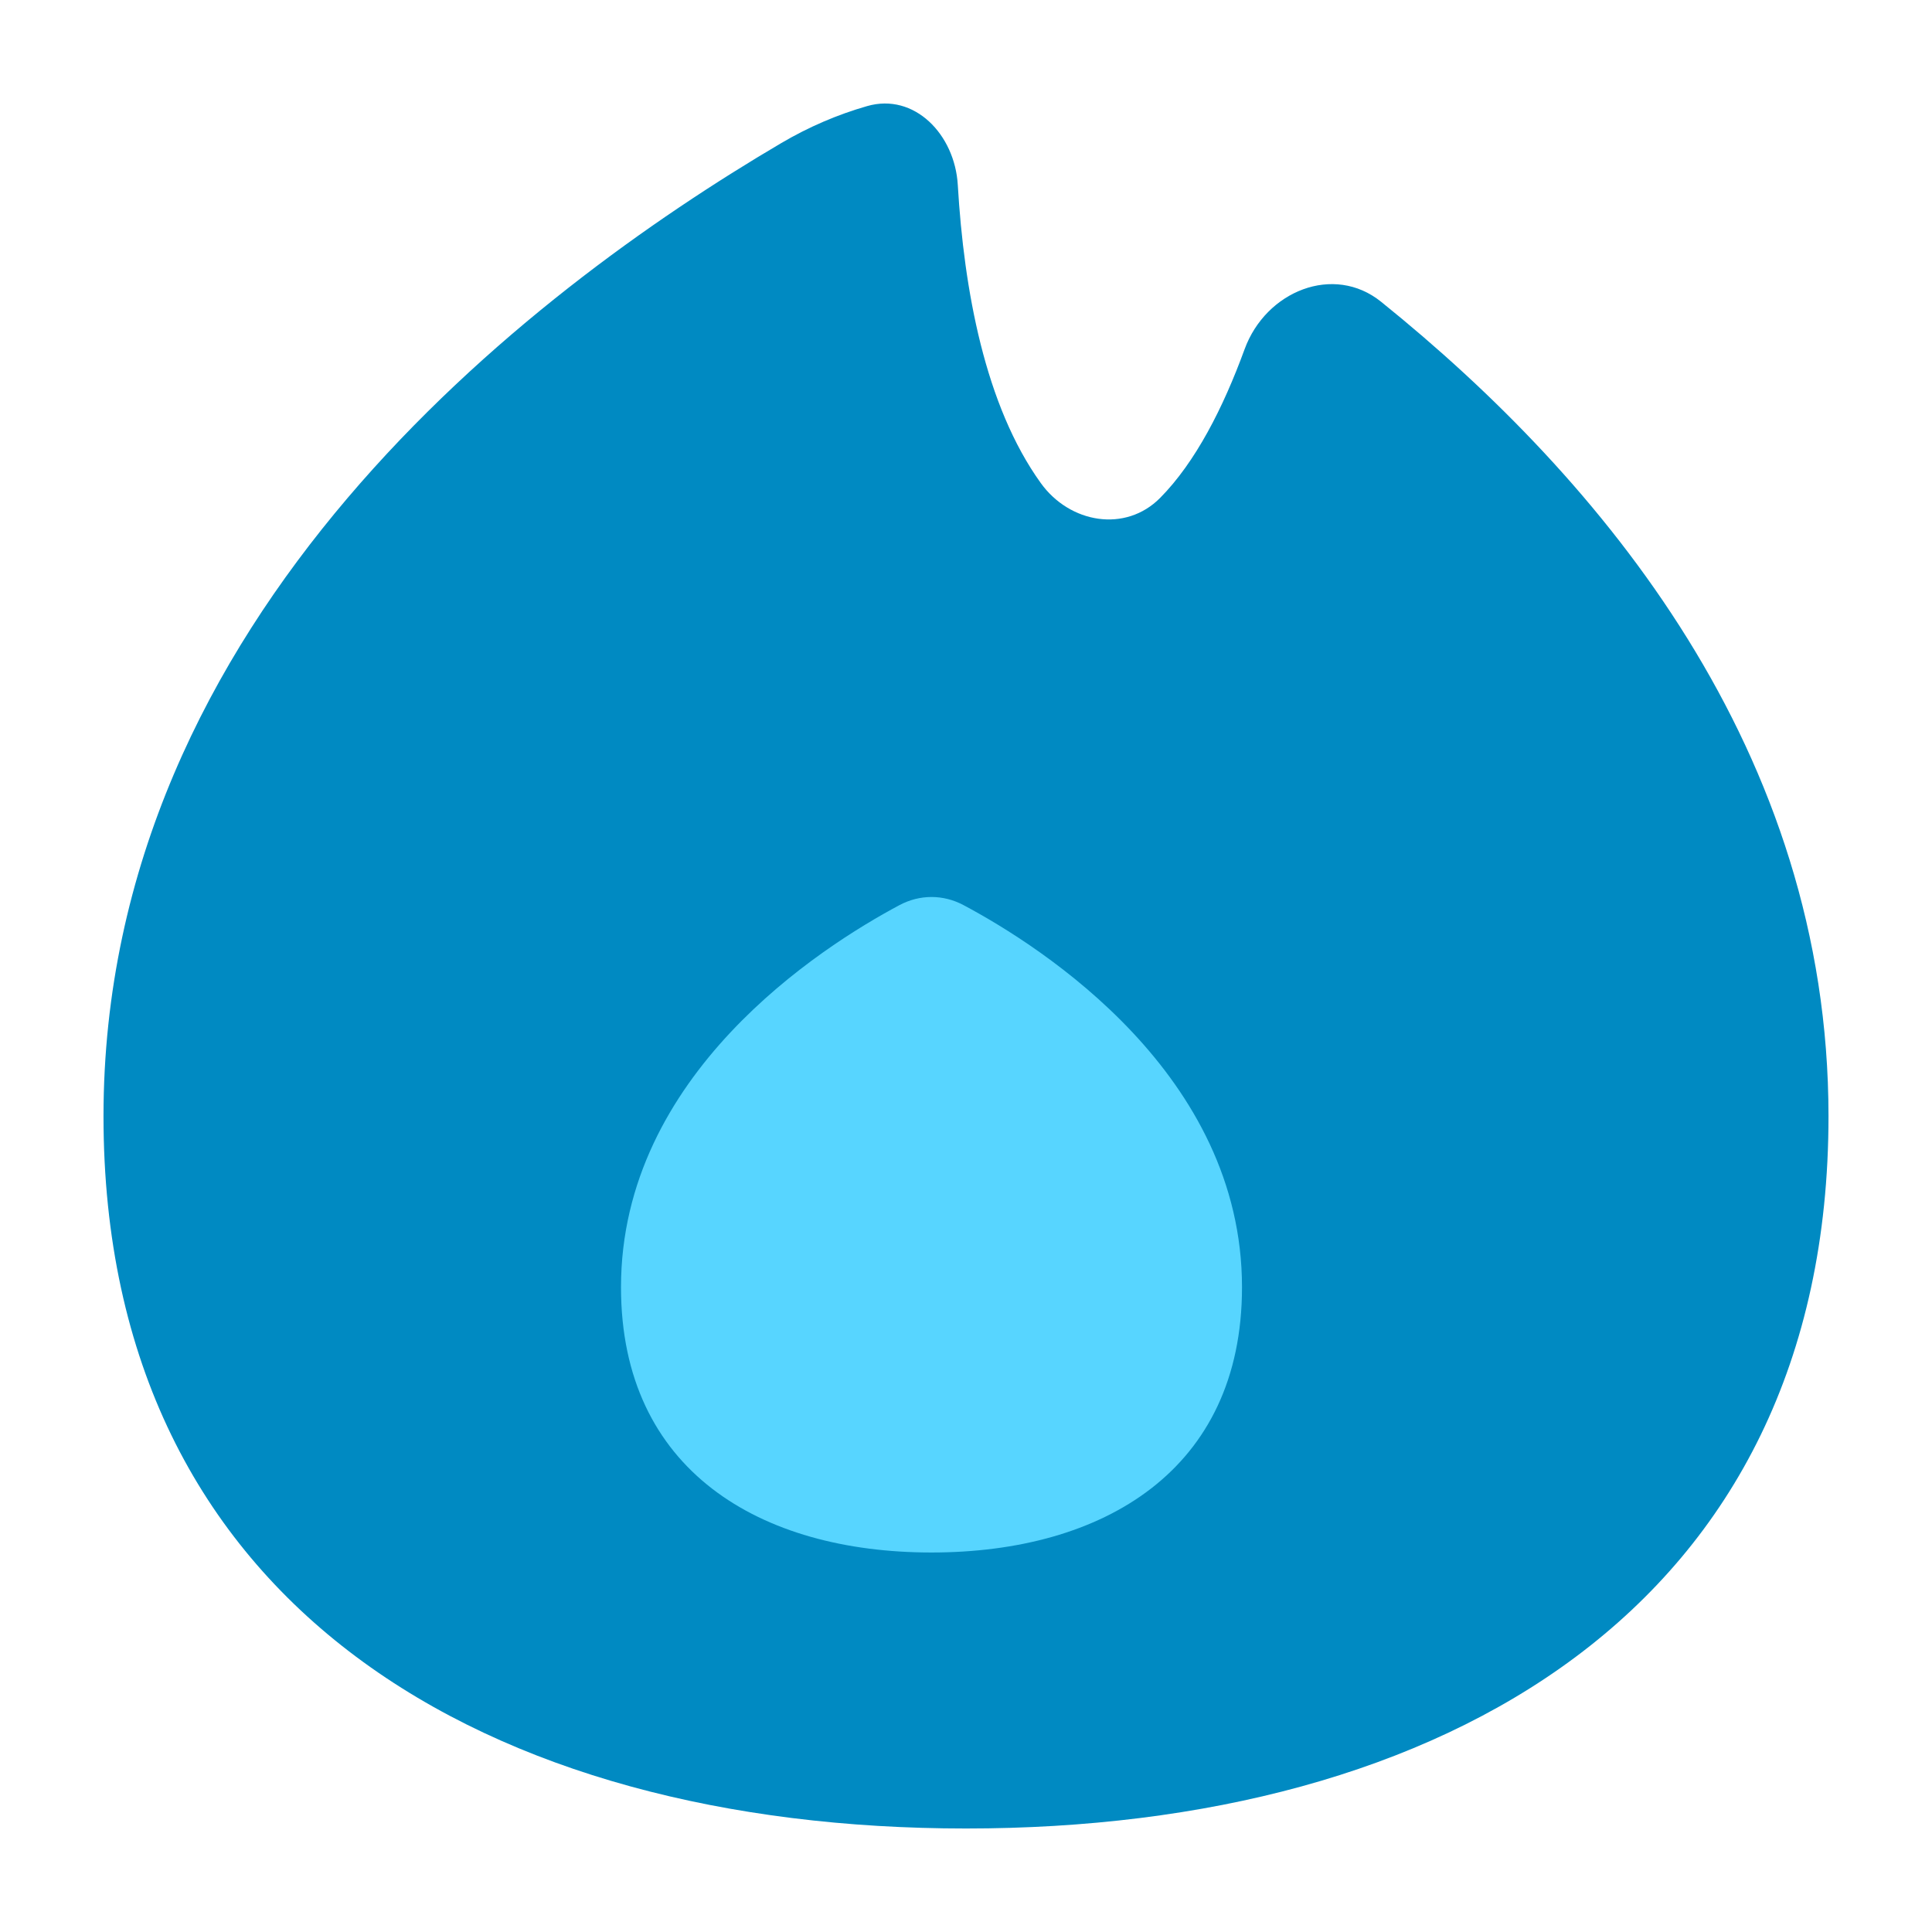 <?xml version="1.0" encoding="UTF-8"?>
<svg xmlns="http://www.w3.org/2000/svg" xmlns:xlink="http://www.w3.org/1999/xlink" width="56px" height="56px" viewBox="0 0 56 56" version="1.1">
  <title>1. Foundations / Icon external / Large / Flame </title>
  <g id="1.-Foundations-/-Icon-external-/-Large-/-Flame-" stroke="none" stroke-width="1" fill="none" fill-rule="evenodd">
    <g id="streamline-icon-interface-content-fire-hot-trend@20x20" transform="translate(3, 3)" fill-rule="nonzero">
      <path d="M22.135,0.075 C23.504,-0.318 24.676,0.897 24.762,2.36 C24.941,5.404 25.552,8.757 27.168,11.002 C28.007,12.169 29.623,12.448 30.629,11.43 C31.653,10.394 32.455,8.821 33.075,7.123 C33.691,5.437 35.657,4.639 37.032,5.747 C43.434,10.905 50,18.774 50,29.355 C50,43.607 38.807,50 25,50 C11.193,50 0,43.607 0,29.355 C0,14.874 12.299,5.472 19.644,1.148 C20.442,0.678 21.279,0.32 22.135,0.075 Z" id="Path" fill="#008AC2"></path>
      <path d="M24.93,23.236 C24.339,22.921 23.661,22.921 23.07,23.236 C20.77,24.463 15,28.155 15,34.311 C15,39.619 19.029,42 24,42 C28.971,42 33,39.619 33,34.311 C33,28.155 27.23,24.463 24.93,23.236 Z" id="Path" fill="#57D5FF"></path>
    </g>
  </g>
</svg>
